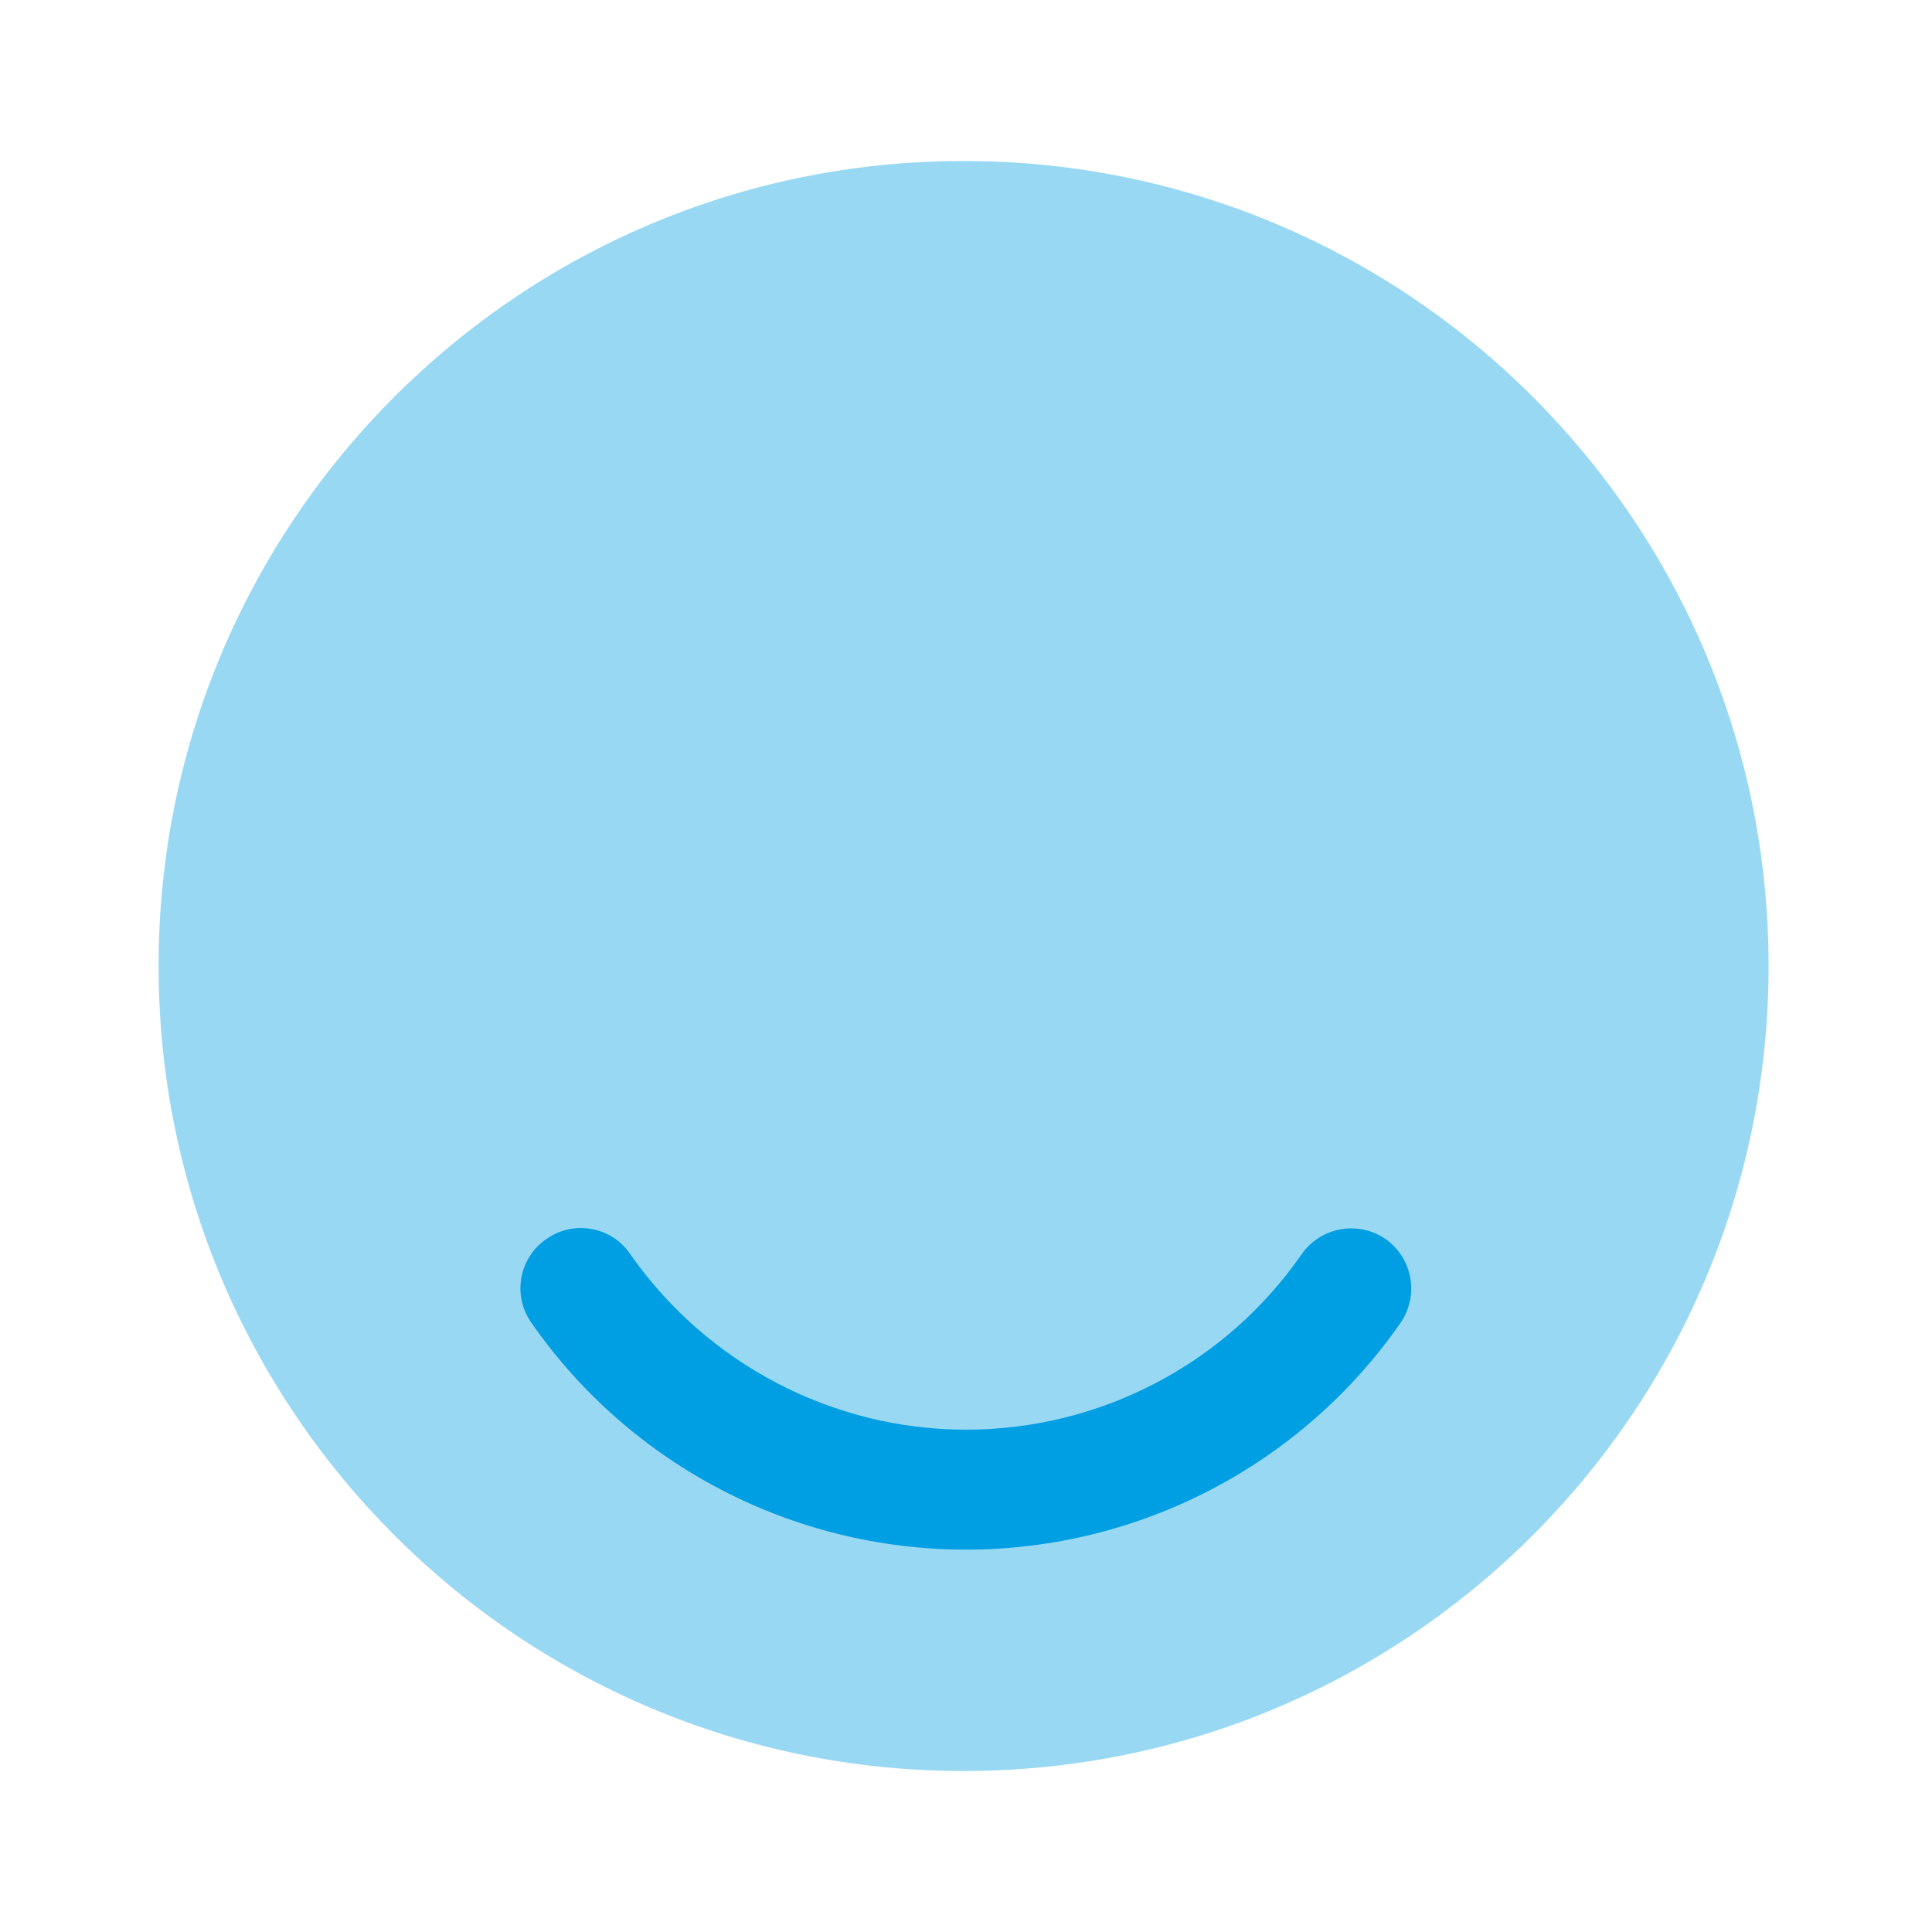 <?xml version="1.0" encoding="UTF-8"?>
<svg xmlns="http://www.w3.org/2000/svg" width="46" height="46" viewBox="0 0 46 46" fill="none">
  <path opacity="0.4" d="M22.942 42.167C33.528 42.167 42.109 33.586 42.109 23C42.109 12.415 33.528 3.833 22.942 3.833C12.357 3.833 3.776 12.415 3.776 23C3.776 33.586 12.357 42.167 22.942 42.167Z" fill="#009EE2"></path>
  <path d="M23 36.896C18.879 36.896 15.007 34.883 12.65 31.491C12.19 30.839 12.362 29.938 13.014 29.498C13.666 29.038 14.567 29.21 15.007 29.862C16.828 32.468 19.818 34.04 23 34.04C26.182 34.04 29.172 32.488 30.992 29.862C31.452 29.21 32.334 29.057 32.986 29.498C33.637 29.958 33.791 30.839 33.35 31.491C30.992 34.883 27.121 36.896 23 36.896Z" fill="#009EE2"></path>
</svg>
